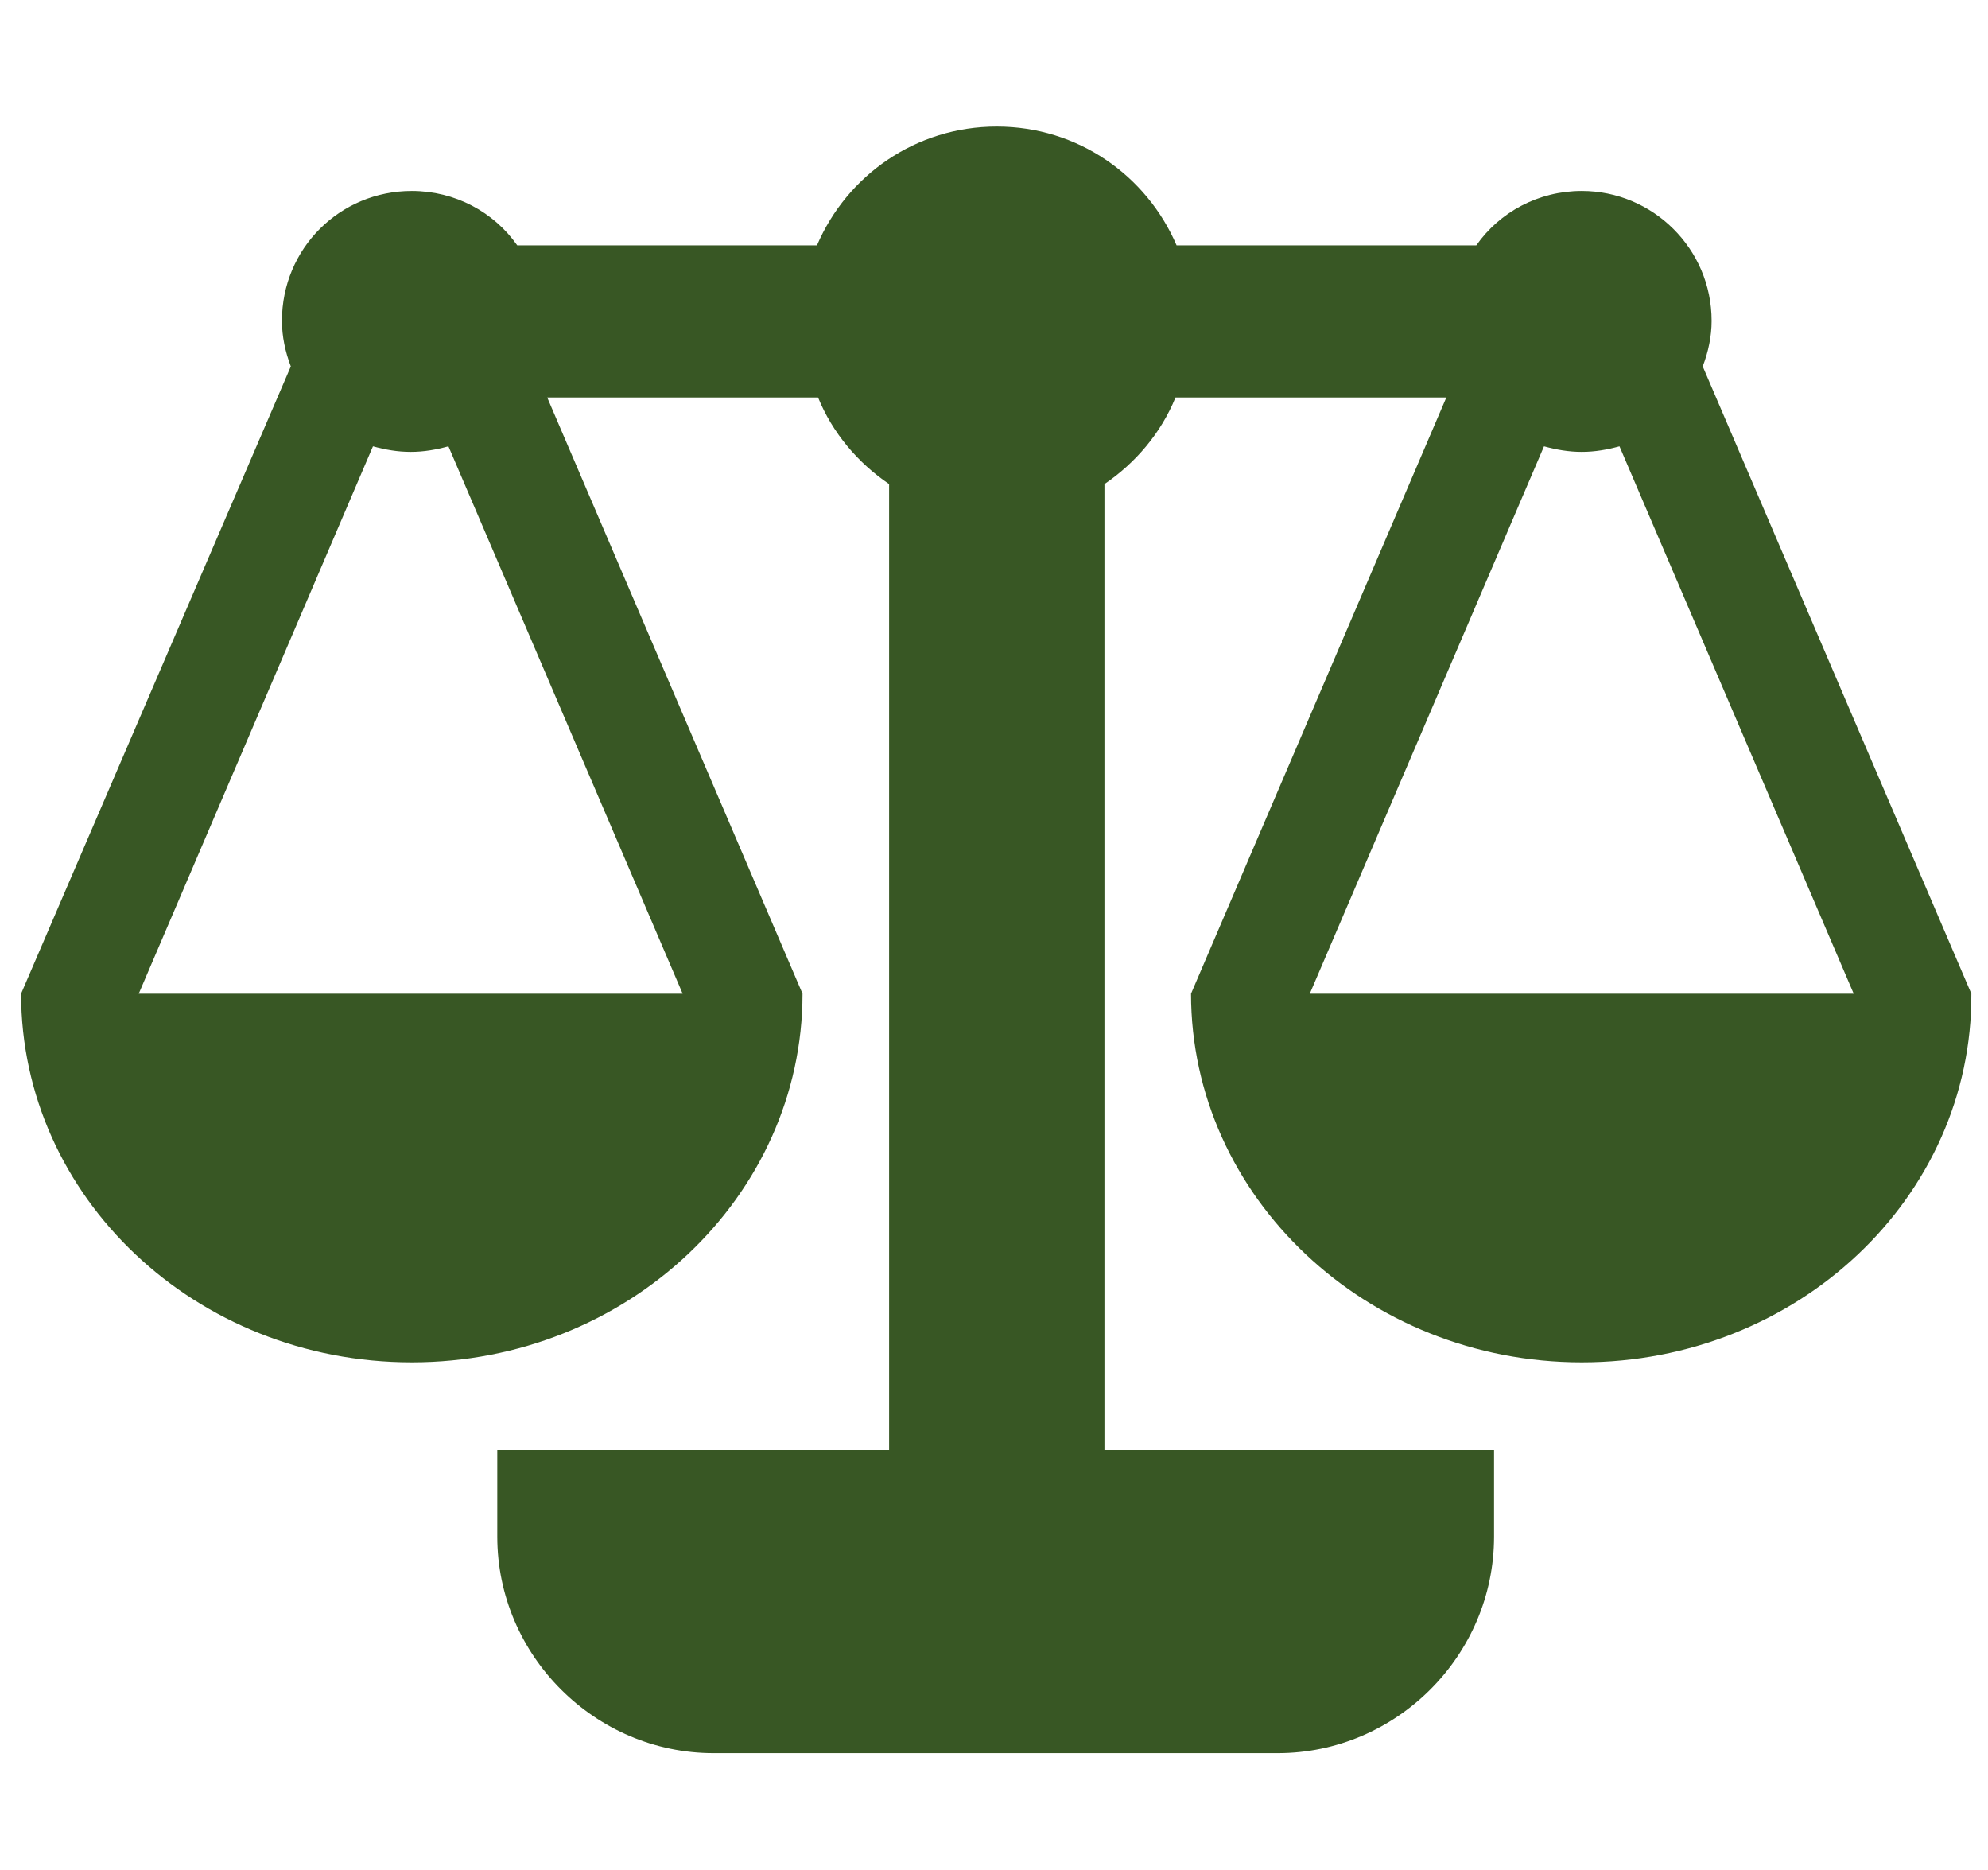 <svg enable-background="new 0 0 179.1 168.4" viewBox="0 0 179.1 168.4" xmlns="http://www.w3.org/2000/svg"><path d="m177.6 89.5-24.2-56.5c.5-1.3.8-2.7.8-4.1 0-6.5-5.3-11.7-11.7-11.7-3.9 0-7.4 1.9-9.5 4.9h-27c-2.7-6.3-8.9-10.7-16.2-10.7s-13.5 4.4-16.2 10.7h-27c-2.1-3-5.6-4.9-9.5-4.9-6.5 0-11.7 5.2-11.7 11.7 0 1.4.3 2.8.8 4.1l-24.3 56.5c0 18.3 15.7 33.2 35.2 33.2 19.4 0 35.2-14.9 35.2-33.2l-23-53.7h24.4c1.3 3.2 3.6 5.9 6.4 7.8v87h-35.3v7.8c0 10.7 8.8 19.5 19.5 19.5h50.8c10.7 0 19.5-8.8 19.5-19.5v-7.8h-35.1v-87c2.8-1.9 5.1-4.6 6.4-7.8h24.4l-23 53.7c0 18.3 15.8 33.2 35.2 33.2s35.2-14.8 35.1-33.2zm-116.1 0h-49l21.1-49.3c1.1.3 2.2.5 3.4.5s2.3-.2 3.4-.5zm56.5 0 21.1-49.3c1.1.3 2.2.5 3.4.5s2.3-.2 3.4-.5l21.1 49.3z" fill="#385724"/></svg>